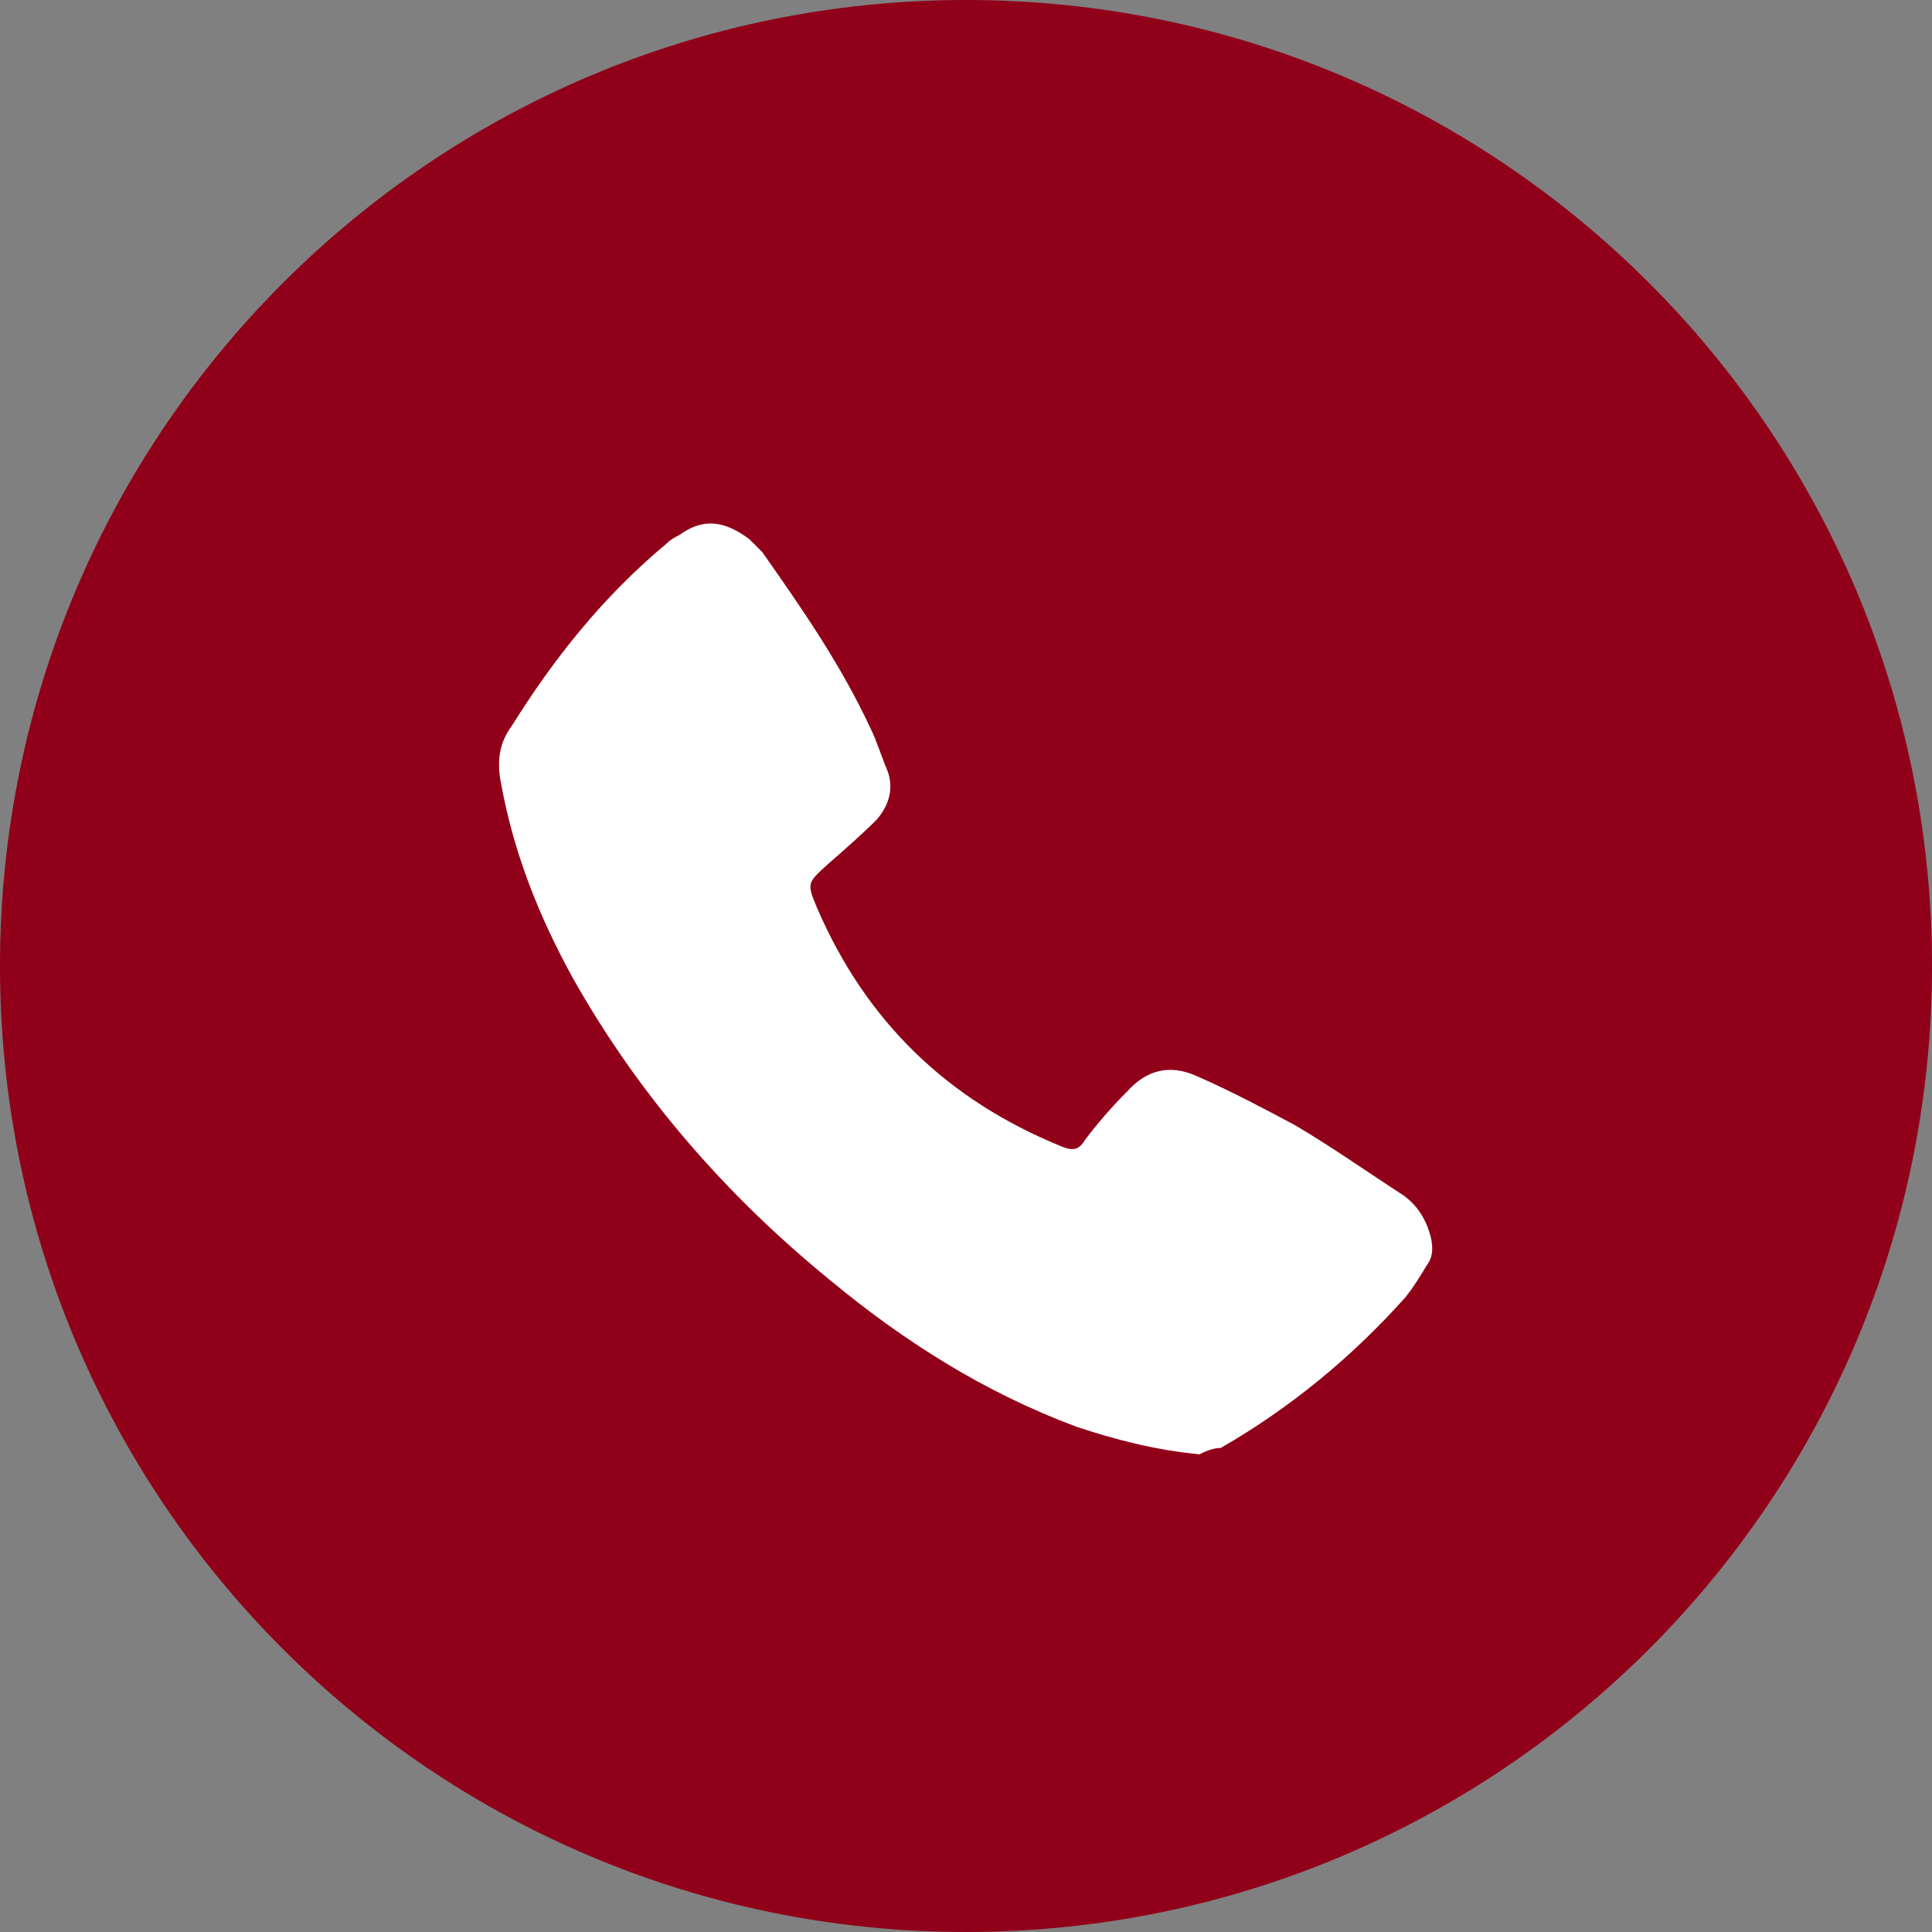 <svg width="91" height="91" viewBox="0 0 91 91" fill="none" xmlns="http://www.w3.org/2000/svg">
<rect x="0" y="0" width="91" height="91" fill="#808080" stroke="none"/>
<g clip-path="url(#clip0_1_2)">
<path d="M45.5 91C70.629 91 91 70.629 91 45.5C91 20.371 70.629 0 45.5 0C20.371 0 0 20.371 0 45.5C0 70.629 20.371 91 45.5 91Z" fill="#900019"/>
<path d="M56.5 68.5C54.4 68.3 52.5 67.8 50.7 67.2C46.4 65.6 42.6 63.2 39.1 60.3C34.2 56.3 30.1 51.6 27 46.1C25.4 43.2 24.2 40.2 23.6 36.9C23.4 35.9 23.5 35 24.1 34.2C26.1 31 28.4 28.1 31.4 25.6C31.6 25.4 31.8 25.3 32 25.2C33.1 24.4 34.1 24.5 35.3 25.4C35.5 25.6 35.7 25.8 35.9 26C37.8 28.7 39.6 31.3 41 34.3C41.3 34.9 41.5 35.6 41.8 36.3C42.1 37.1 41.9 37.9 41.3 38.6C40.6 39.3 39.8 40 39 40.7C38 41.6 38 41.6 38.5 42.8C40.8 48.1 44.6 51.8 50 54C50.5 54.2 50.8 54.2 51.1 53.7C51.7 52.9 52.4 52.1 53.1 51.4C54 50.4 55.1 50.1 56.4 50.7C58 51.4 59.5 52.2 61 53C62.7 54 64.4 55.2 66.1 56.3C66.8 56.8 67.2 57.5 67.4 58.3C67.5 58.8 67.5 59.2 67.2 59.6C66.9 60.1 66.6 60.6 66.2 61.1C63.7 63.9 60.8 66.3 57.5 68.2C57.1 68.2 56.7 68.4 56.5 68.5Z" fill="white"/>
</g>
<defs>
<clipPath id="clip0_1_2">
<rect width="91" height="91" fill="white"/>
</clipPath>
</defs>
</svg>
